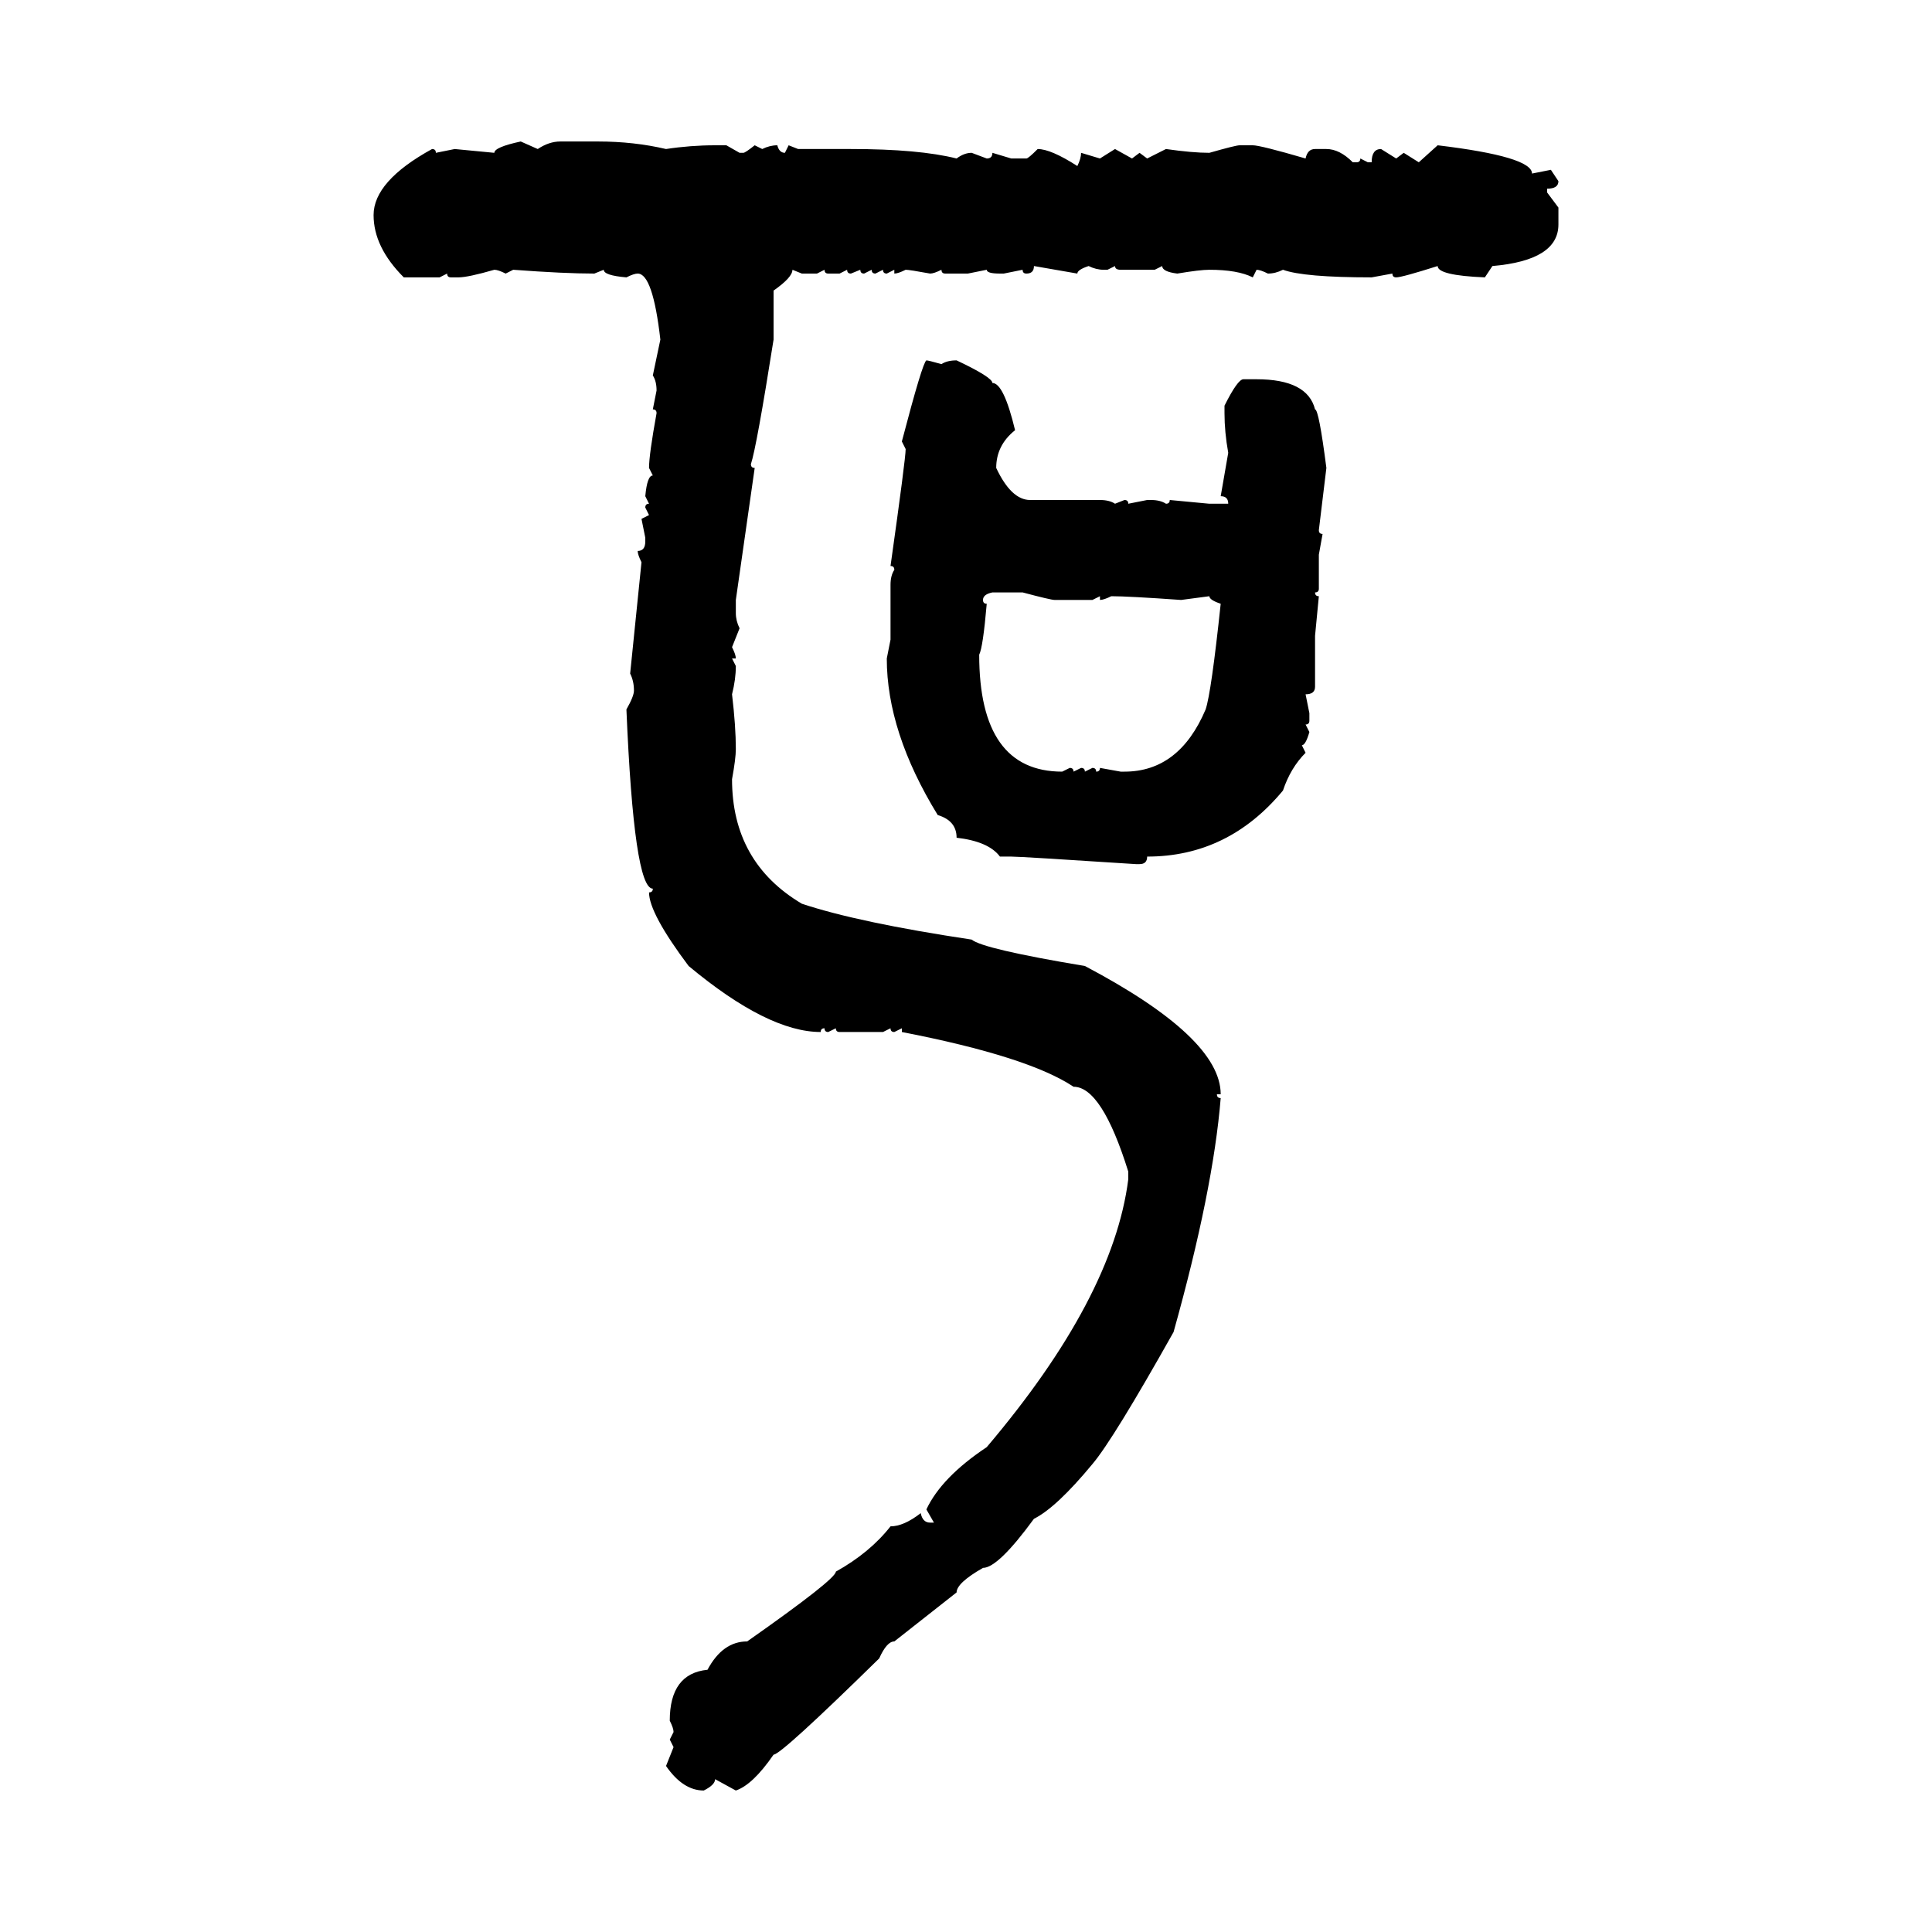 <svg xmlns="http://www.w3.org/2000/svg" xmlns:xlink="http://www.w3.org/1999/xlink" width="300" height="300"><path d="M80.86 21.97L80.86 21.97L83.50 23.14Q85.25 21.97 87.01 21.97L87.01 21.97L92.87 21.97Q98.44 21.97 103.42 23.14L103.42 23.14Q107.23 22.56 111.04 22.56L111.04 22.56L112.79 22.56L114.84 23.73L115.43 23.73Q115.72 23.73 117.19 22.56L117.19 22.56L118.36 23.14Q119.53 22.56 120.70 22.56L120.70 22.56Q121.00 23.73 121.88 23.73L121.88 23.73L122.46 22.56L123.93 23.14L132.13 23.14Q142.68 23.14 148.54 24.61L148.54 24.61Q149.71 23.73 150.88 23.73L150.88 23.73L153.22 24.61Q154.10 24.61 154.10 23.73L154.10 23.73L157.03 24.61L159.38 24.61Q159.67 24.61 161.13 23.14L161.13 23.14Q163.18 23.14 167.29 25.78L167.29 25.78Q167.87 24.61 167.87 23.73L167.87 23.73L170.80 24.61L173.14 23.14L175.78 24.61L176.95 23.73L178.13 24.61L181.05 23.14Q185.16 23.73 187.79 23.73L187.79 23.73Q191.89 22.56 192.48 22.56L192.48 22.56L194.53 22.56Q195.70 22.56 202.73 24.61L202.73 24.61Q203.03 23.14 204.20 23.14L204.20 23.14L205.96 23.14Q208.01 23.14 210.06 25.20L210.06 25.20L210.64 25.20Q211.23 25.20 211.23 24.61L211.23 24.61L212.40 25.20L212.99 25.20Q212.99 23.14 214.45 23.14L214.45 23.14L216.80 24.61L217.97 23.73L220.31 25.20L223.24 22.56Q237.89 24.32 237.89 26.95L237.89 26.95L240.82 26.37L241.99 28.13Q241.99 29.30 240.23 29.30L240.23 29.30L240.23 29.88L241.99 32.23L241.99 34.86Q241.99 40.43 231.74 41.31L231.74 41.31L230.57 43.07Q223.24 42.77 223.24 41.31L223.24 41.31Q217.68 43.07 216.80 43.07L216.80 43.07Q216.21 43.07 216.21 42.48L216.21 42.48L212.99 43.07Q202.44 43.07 199.22 41.89L199.22 41.89Q198.05 42.48 196.88 42.48L196.88 42.48Q195.70 41.89 195.12 41.89L195.12 41.89L194.53 43.07Q192.19 41.89 187.79 41.89L187.79 41.89Q186.33 41.89 182.81 42.48L182.81 42.48Q180.47 42.19 180.47 41.31L180.47 41.31L179.30 41.89L174.02 41.89Q173.14 41.89 173.14 41.31L173.14 41.31L171.97 41.89L171.39 41.89Q170.21 41.89 169.04 41.31L169.04 41.31Q167.29 41.89 167.29 42.48L167.29 42.48L160.55 41.31Q160.55 42.48 159.38 42.48L159.38 42.48Q158.79 42.48 158.79 41.89L158.79 41.89L155.86 42.48L155.27 42.48Q153.22 42.48 153.22 41.89L153.22 41.89L150.29 42.48L146.78 42.48Q146.19 42.48 146.19 41.89L146.19 41.89Q145.02 42.48 144.43 42.48L144.43 42.48Q141.21 41.89 140.63 41.89L140.63 41.89Q139.45 42.48 138.87 42.48L138.87 42.48L138.87 41.89L137.70 42.48Q137.11 42.48 137.11 41.89L137.11 41.89L135.94 42.48Q135.35 42.48 135.35 41.89L135.35 41.89L134.18 42.48Q133.59 42.48 133.59 41.89L133.59 41.89L132.13 42.48Q131.54 42.48 131.54 41.89L131.54 41.89L130.37 42.48L128.61 42.48Q128.03 42.48 128.03 41.89L128.03 41.89L126.86 42.48L124.51 42.48L123.05 41.89Q123.05 43.07 120.12 45.12L120.12 45.12L120.12 52.73Q117.48 69.43 116.60 72.07L116.60 72.07Q116.60 72.66 117.19 72.66L117.19 72.66L114.26 93.16L114.26 95.21Q114.26 96.39 114.84 97.56L114.84 97.56L113.67 100.49Q114.26 101.66 114.26 102.25L114.26 102.25L113.67 102.25L114.26 103.42Q114.26 105.47 113.67 107.81L113.67 107.81Q114.26 112.79 114.26 116.31L114.26 116.31Q114.26 117.77 113.67 121.00L113.67 121.00Q113.67 133.89 124.51 140.33L124.51 140.33Q133.30 143.26 150.88 145.90L150.88 145.90Q152.64 147.36 168.46 150L168.46 150Q189.55 161.13 189.55 169.92L189.55 169.92L188.96 169.92Q188.96 170.51 189.55 170.51L189.55 170.51Q188.38 184.86 182.23 206.84L182.23 206.84Q172.85 223.54 169.63 227.34L169.63 227.34Q164.06 234.08 160.55 235.84L160.55 235.84Q154.98 243.46 152.64 243.46L152.64 243.46Q148.54 245.80 148.54 247.27L148.54 247.27L138.87 254.88Q137.70 254.88 136.52 257.52L136.52 257.52Q121.29 272.46 120.12 272.46L120.12 272.46Q116.89 277.15 114.26 278.03L114.26 278.03L111.04 276.27Q111.04 277.15 109.28 278.03L109.28 278.03Q106.05 278.03 103.42 274.22L103.42 274.22L104.59 271.29L104.00 270.12L104.59 268.95Q104.59 268.36 104.00 267.19L104.00 267.19Q104.00 259.86 109.86 259.28L109.86 259.28Q112.21 254.88 116.02 254.88L116.02 254.88Q129.79 245.21 129.79 244.04L129.79 244.04Q135.06 241.11 138.28 237.01L138.28 237.01Q140.33 237.01 142.97 234.96L142.97 234.96Q143.26 236.43 144.43 236.43L144.43 236.43L145.02 236.43L143.85 234.38Q146.19 229.39 153.22 224.71L153.22 224.71Q172.85 201.56 175.20 183.11L175.20 183.11L175.20 181.93Q171.09 168.75 166.70 168.75L166.70 168.75Q159.67 164.06 140.04 160.25L140.04 160.25L140.04 159.67L138.87 160.25Q138.28 160.25 138.28 159.67L138.28 159.67L137.11 160.25L130.37 160.25Q129.79 160.25 129.79 159.67L129.79 159.67L128.61 160.25Q128.03 160.25 128.03 159.67L128.03 159.67Q127.44 159.67 127.44 160.25L127.44 160.25Q119.24 160.25 106.93 150L106.93 150Q100.78 141.80 100.78 138.57L100.78 138.57Q101.37 138.57 101.37 137.99L101.37 137.99Q98.44 137.99 97.27 110.16L97.27 110.16Q98.44 108.11 98.44 107.23L98.44 107.23Q98.44 105.76 97.85 104.59L97.85 104.59L99.61 87.30Q99.02 86.13 99.02 85.55L99.02 85.55Q100.20 85.55 100.20 84.08L100.20 84.08L100.20 83.50L99.61 80.57L100.78 79.98L100.20 78.81Q100.20 78.22 100.78 78.22L100.78 78.22L100.20 77.05Q100.49 73.83 101.37 73.83L101.37 73.83L100.78 72.66Q100.78 70.61 101.95 64.16L101.95 64.16Q101.95 63.57 101.37 63.57L101.37 63.57L101.95 60.64Q101.95 59.18 101.37 58.30L101.37 58.30L102.54 52.73Q101.37 42.48 99.02 42.48L99.02 42.48Q98.44 42.48 97.27 43.07L97.27 43.07Q93.75 42.77 93.75 41.89L93.75 41.89L92.29 42.48Q87.60 42.48 79.69 41.89L79.69 41.89L78.52 42.48Q77.34 41.89 76.76 41.89L76.76 41.89Q72.66 43.07 71.19 43.07L71.19 43.07L70.02 43.07Q69.43 43.07 69.43 42.48L69.43 42.48L68.26 43.07L62.70 43.07Q58.01 38.38 58.01 33.40L58.01 33.40Q58.01 28.13 67.09 23.14L67.09 23.14Q67.68 23.14 67.68 23.73L67.68 23.73L70.61 23.14L76.76 23.73Q76.76 22.85 80.86 21.97ZM143.85 55.96L143.85 55.96Q144.14 55.96 146.19 56.54L146.19 56.54Q147.07 55.96 148.54 55.96L148.54 55.96Q154.10 58.59 154.10 59.47L154.10 59.47Q155.86 59.47 157.62 66.80L157.62 66.80Q154.69 69.14 154.69 72.66L154.69 72.66Q157.03 77.64 159.96 77.64L159.96 77.64L170.80 77.64Q172.27 77.64 173.14 78.22L173.14 78.22L174.61 77.64Q175.20 77.64 175.20 78.22L175.20 78.22L178.13 77.64L178.71 77.64Q180.18 77.64 181.05 78.22L181.05 78.22Q181.64 78.22 181.64 77.64L181.64 77.64L187.79 78.22L190.72 78.22Q190.72 77.05 189.55 77.05L189.55 77.05L190.72 70.31Q190.14 67.09 190.14 64.16L190.14 64.16L190.14 62.99Q192.19 58.89 193.07 58.89L193.07 58.89L195.12 58.89Q203.03 58.89 204.20 63.57L204.20 63.57Q204.79 63.57 205.96 72.66L205.96 72.66L204.79 82.32Q204.79 82.91 205.37 82.91L205.37 82.91L204.79 86.13L204.79 91.41Q204.79 91.99 204.20 91.99L204.20 91.99Q204.20 92.58 204.79 92.58L204.79 92.58L204.20 98.73L204.20 106.64Q204.20 107.81 202.73 107.81L202.73 107.81L203.32 110.74L203.32 111.91Q203.32 112.50 202.73 112.50L202.73 112.50L203.32 113.67Q202.73 115.72 202.15 115.72L202.15 115.72L202.73 116.89Q200.39 119.24 199.22 122.75L199.22 122.75Q190.72 133.01 178.13 133.01L178.13 133.01Q178.13 134.18 176.95 134.18L176.95 134.18L176.37 134.18Q158.50 133.01 157.03 133.01L157.03 133.01L155.27 133.01Q153.52 130.66 148.54 130.08L148.54 130.08Q148.54 127.44 145.61 126.56L145.61 126.56Q137.70 113.67 137.70 102.25L137.70 102.25L138.28 99.32L138.28 90.82Q138.28 89.36 138.87 88.48L138.87 88.48Q138.87 87.89 138.28 87.89L138.28 87.89Q140.63 71.19 140.63 69.73L140.63 69.73L140.04 68.55Q143.26 56.25 143.85 55.96ZM152.64 93.16L152.64 93.16Q152.64 93.75 153.22 93.75L153.22 93.75Q152.64 100.49 152.05 101.66L152.05 101.66Q152.05 119.82 164.94 119.82L164.94 119.82L166.11 119.24Q166.70 119.24 166.70 119.82L166.70 119.82L167.87 119.24Q168.46 119.24 168.46 119.82L168.46 119.82L169.63 119.24Q170.21 119.24 170.21 119.82L170.21 119.82Q170.80 119.82 170.80 119.24L170.80 119.24L174.02 119.82L174.61 119.82Q183.11 119.82 187.21 110.16L187.21 110.16Q188.09 107.52 189.55 93.75L189.55 93.75Q187.79 93.16 187.79 92.58L187.79 92.58L183.40 93.16Q175.20 92.58 172.56 92.58L172.56 92.58Q171.39 93.16 170.80 93.16L170.80 93.16L170.80 92.58L169.63 93.16L163.77 93.16Q163.18 93.16 158.79 91.99L158.79 91.99L154.10 91.99Q152.64 92.29 152.64 93.16Z"/></svg>